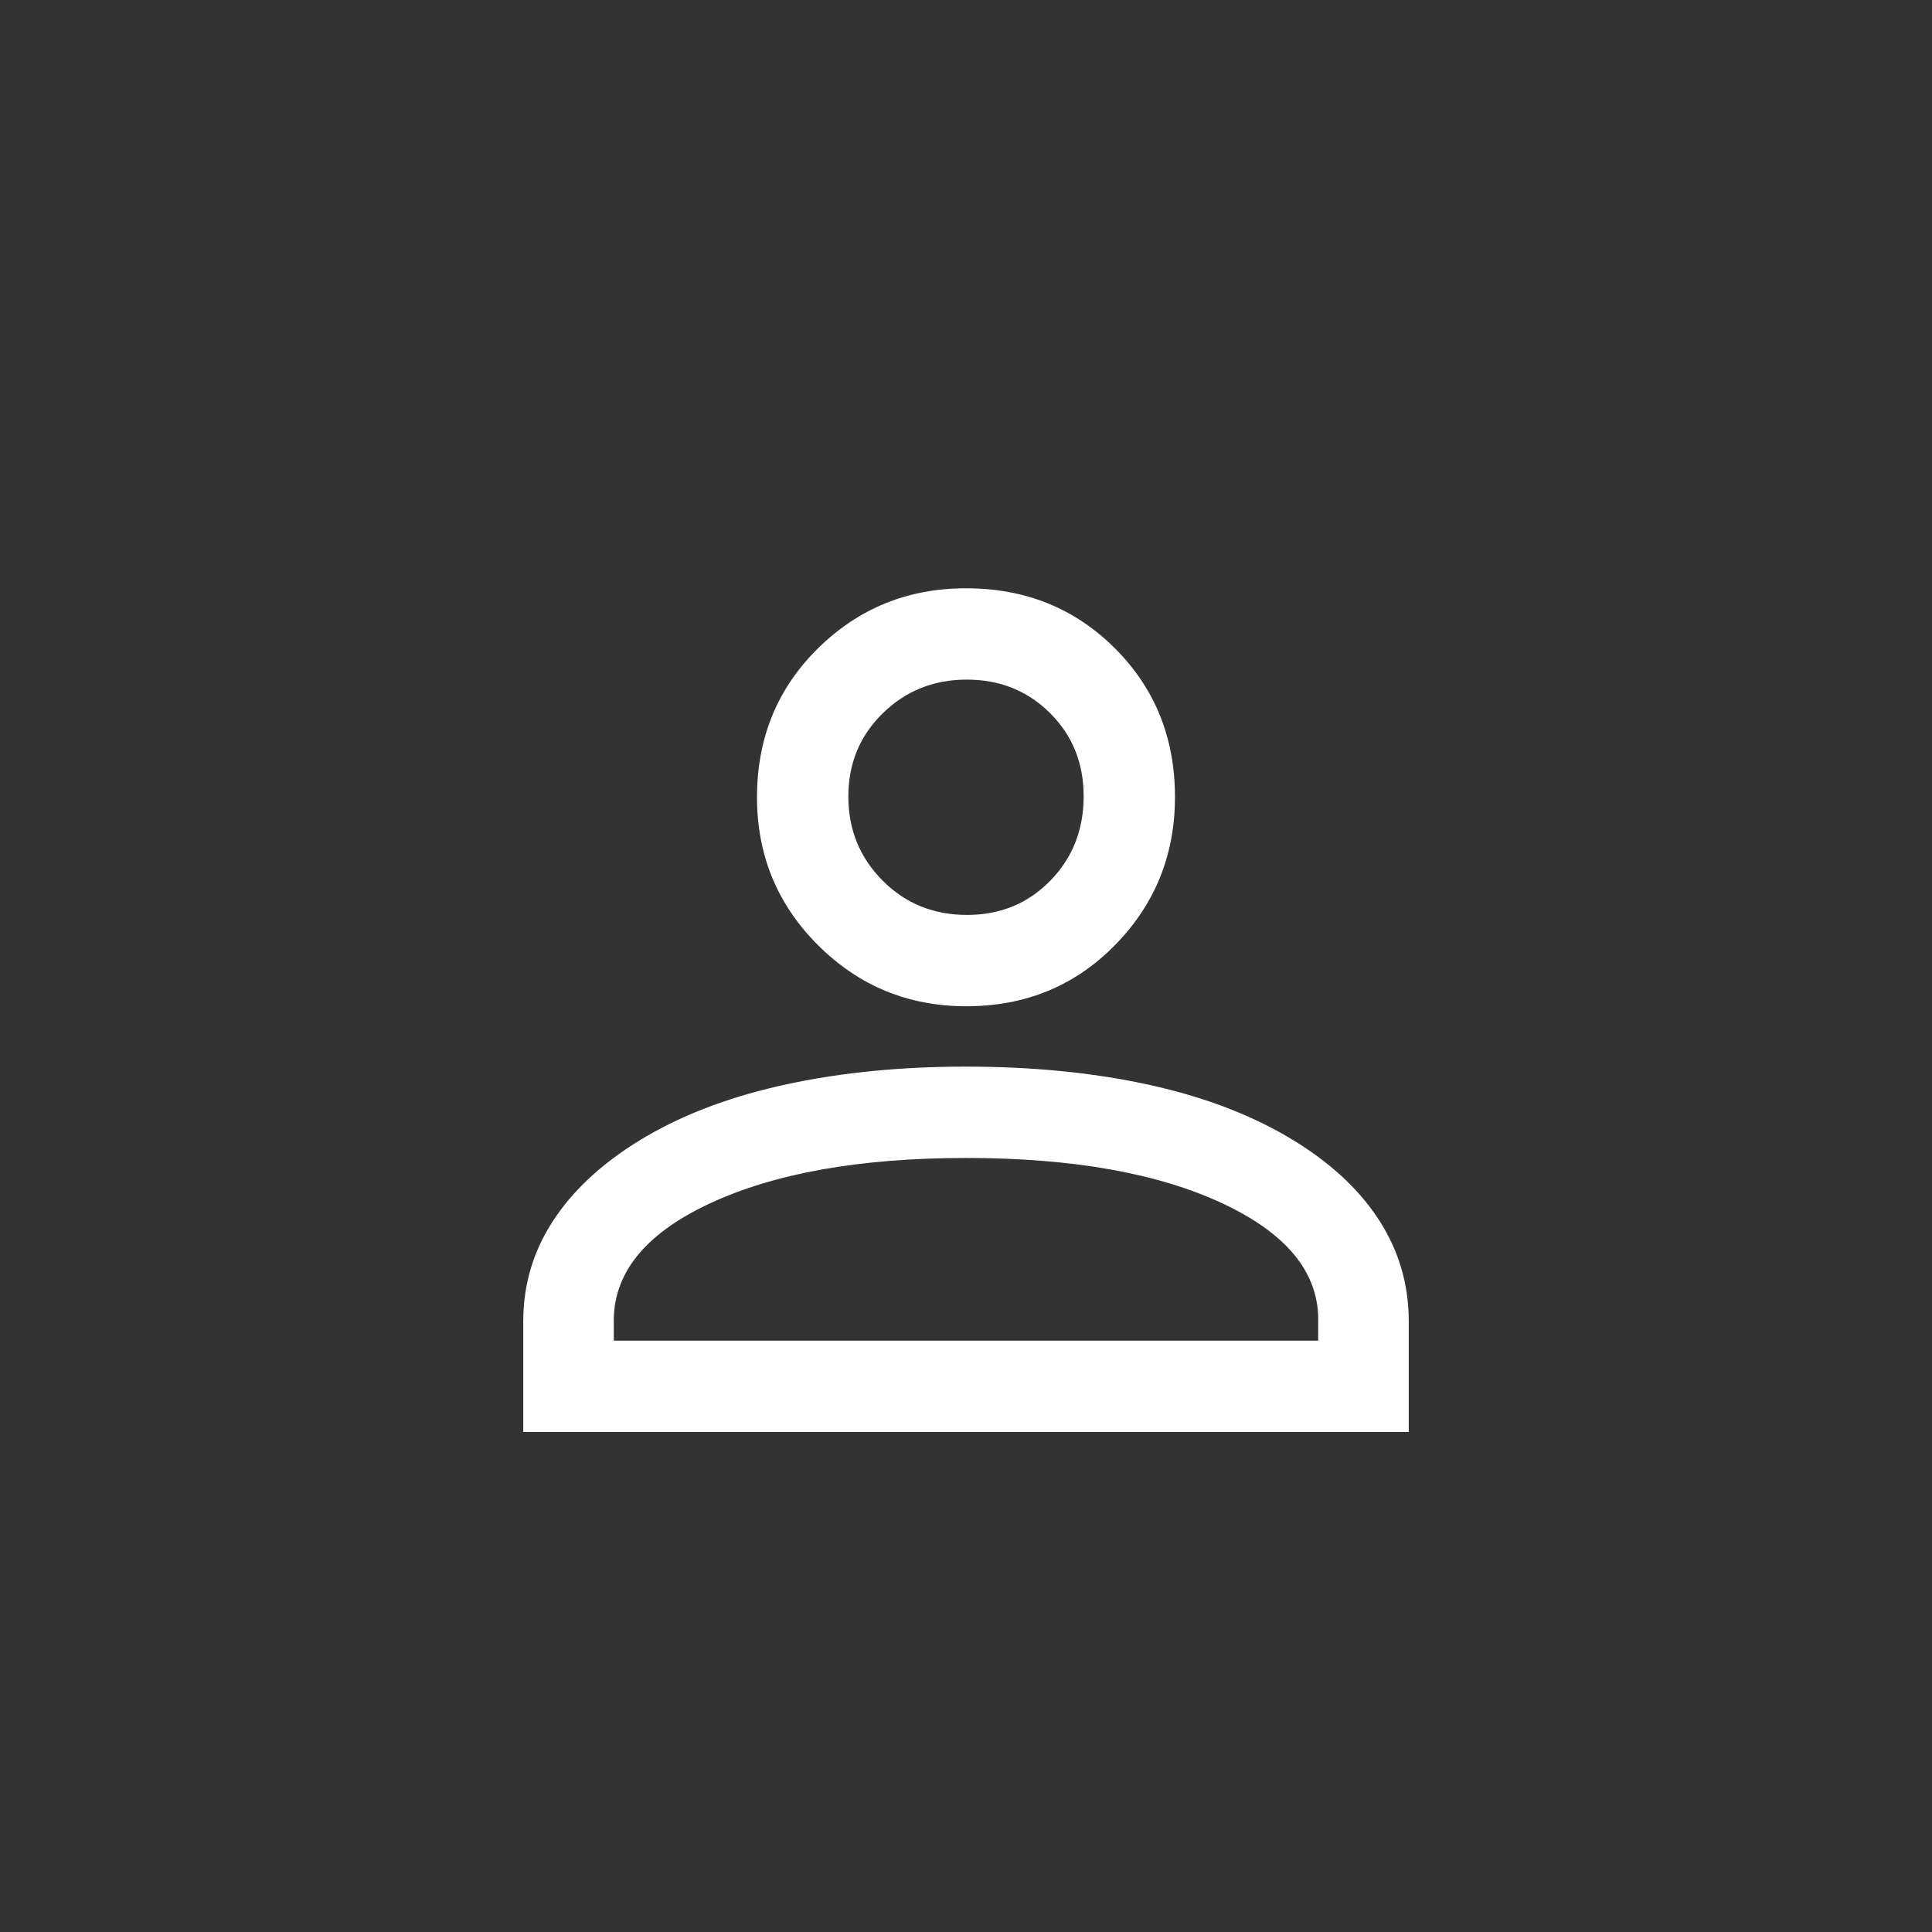 <?xml version="1.0" encoding="UTF-8"?>
<svg xmlns="http://www.w3.org/2000/svg" width="85" height="85" viewBox="0 0 85 85" fill="none">
  <rect x="0" y="0" width="85" height="85" fill="#333333" stroke="none"/>
  <path d="M23.021 63.001V58.131C23.021 56.473 23.486 54.958 24.417 53.584C25.348 52.211 26.69 51.014 28.442 49.992C30.195 48.971 32.265 48.205 34.654 47.694C37.042 47.183 39.653 46.927 42.486 46.927C45.374 46.927 48.012 47.183 50.401 47.694C52.789 48.205 54.859 48.971 56.612 49.992C58.365 51.014 59.697 52.211 60.61 53.584C61.523 54.958 61.979 56.473 61.979 58.131V63.001H23.021ZM27.005 58.983H57.995V58.213C58.063 56.052 56.669 54.3 53.813 52.958C50.957 51.617 47.186 50.946 42.5 50.946C37.837 50.946 34.071 51.617 31.204 52.958C28.337 54.3 26.937 56.07 27.005 58.267V58.983ZM42.512 44.271C39.961 44.271 37.789 43.377 35.995 41.589C34.202 39.802 33.305 37.631 33.305 35.077C33.305 32.471 34.199 30.288 35.987 28.525C37.775 26.763 39.946 25.882 42.5 25.882C45.105 25.882 47.289 26.762 49.051 28.522C50.813 30.282 51.694 32.463 51.694 35.065C51.694 37.615 50.815 39.787 49.054 41.581C47.294 43.374 45.114 44.271 42.512 44.271ZM42.548 40.253C44.005 40.253 45.224 39.752 46.205 38.751C47.186 37.749 47.676 36.508 47.676 35.029C47.676 33.571 47.183 32.352 46.196 31.371C45.209 30.391 43.988 29.9 42.531 29.9C41.08 29.9 39.849 30.394 38.839 31.38C37.829 32.367 37.324 33.589 37.324 35.046C37.324 36.496 37.824 37.727 38.826 38.737C39.827 39.748 41.068 40.253 42.548 40.253Z" fill="url(#paint0_linear_79_111)"></path>
  <defs>
    <linearGradient id="paint0_linear_79_111" x1="42.5" y1="25.882" x2="42.5" y2="63.001" gradientUnits="userSpaceOnUse">
      <stop stop-color="white"></stop>
      <stop offset="1" stop-color="white"></stop>
    </linearGradient>
  </defs>
</svg>
